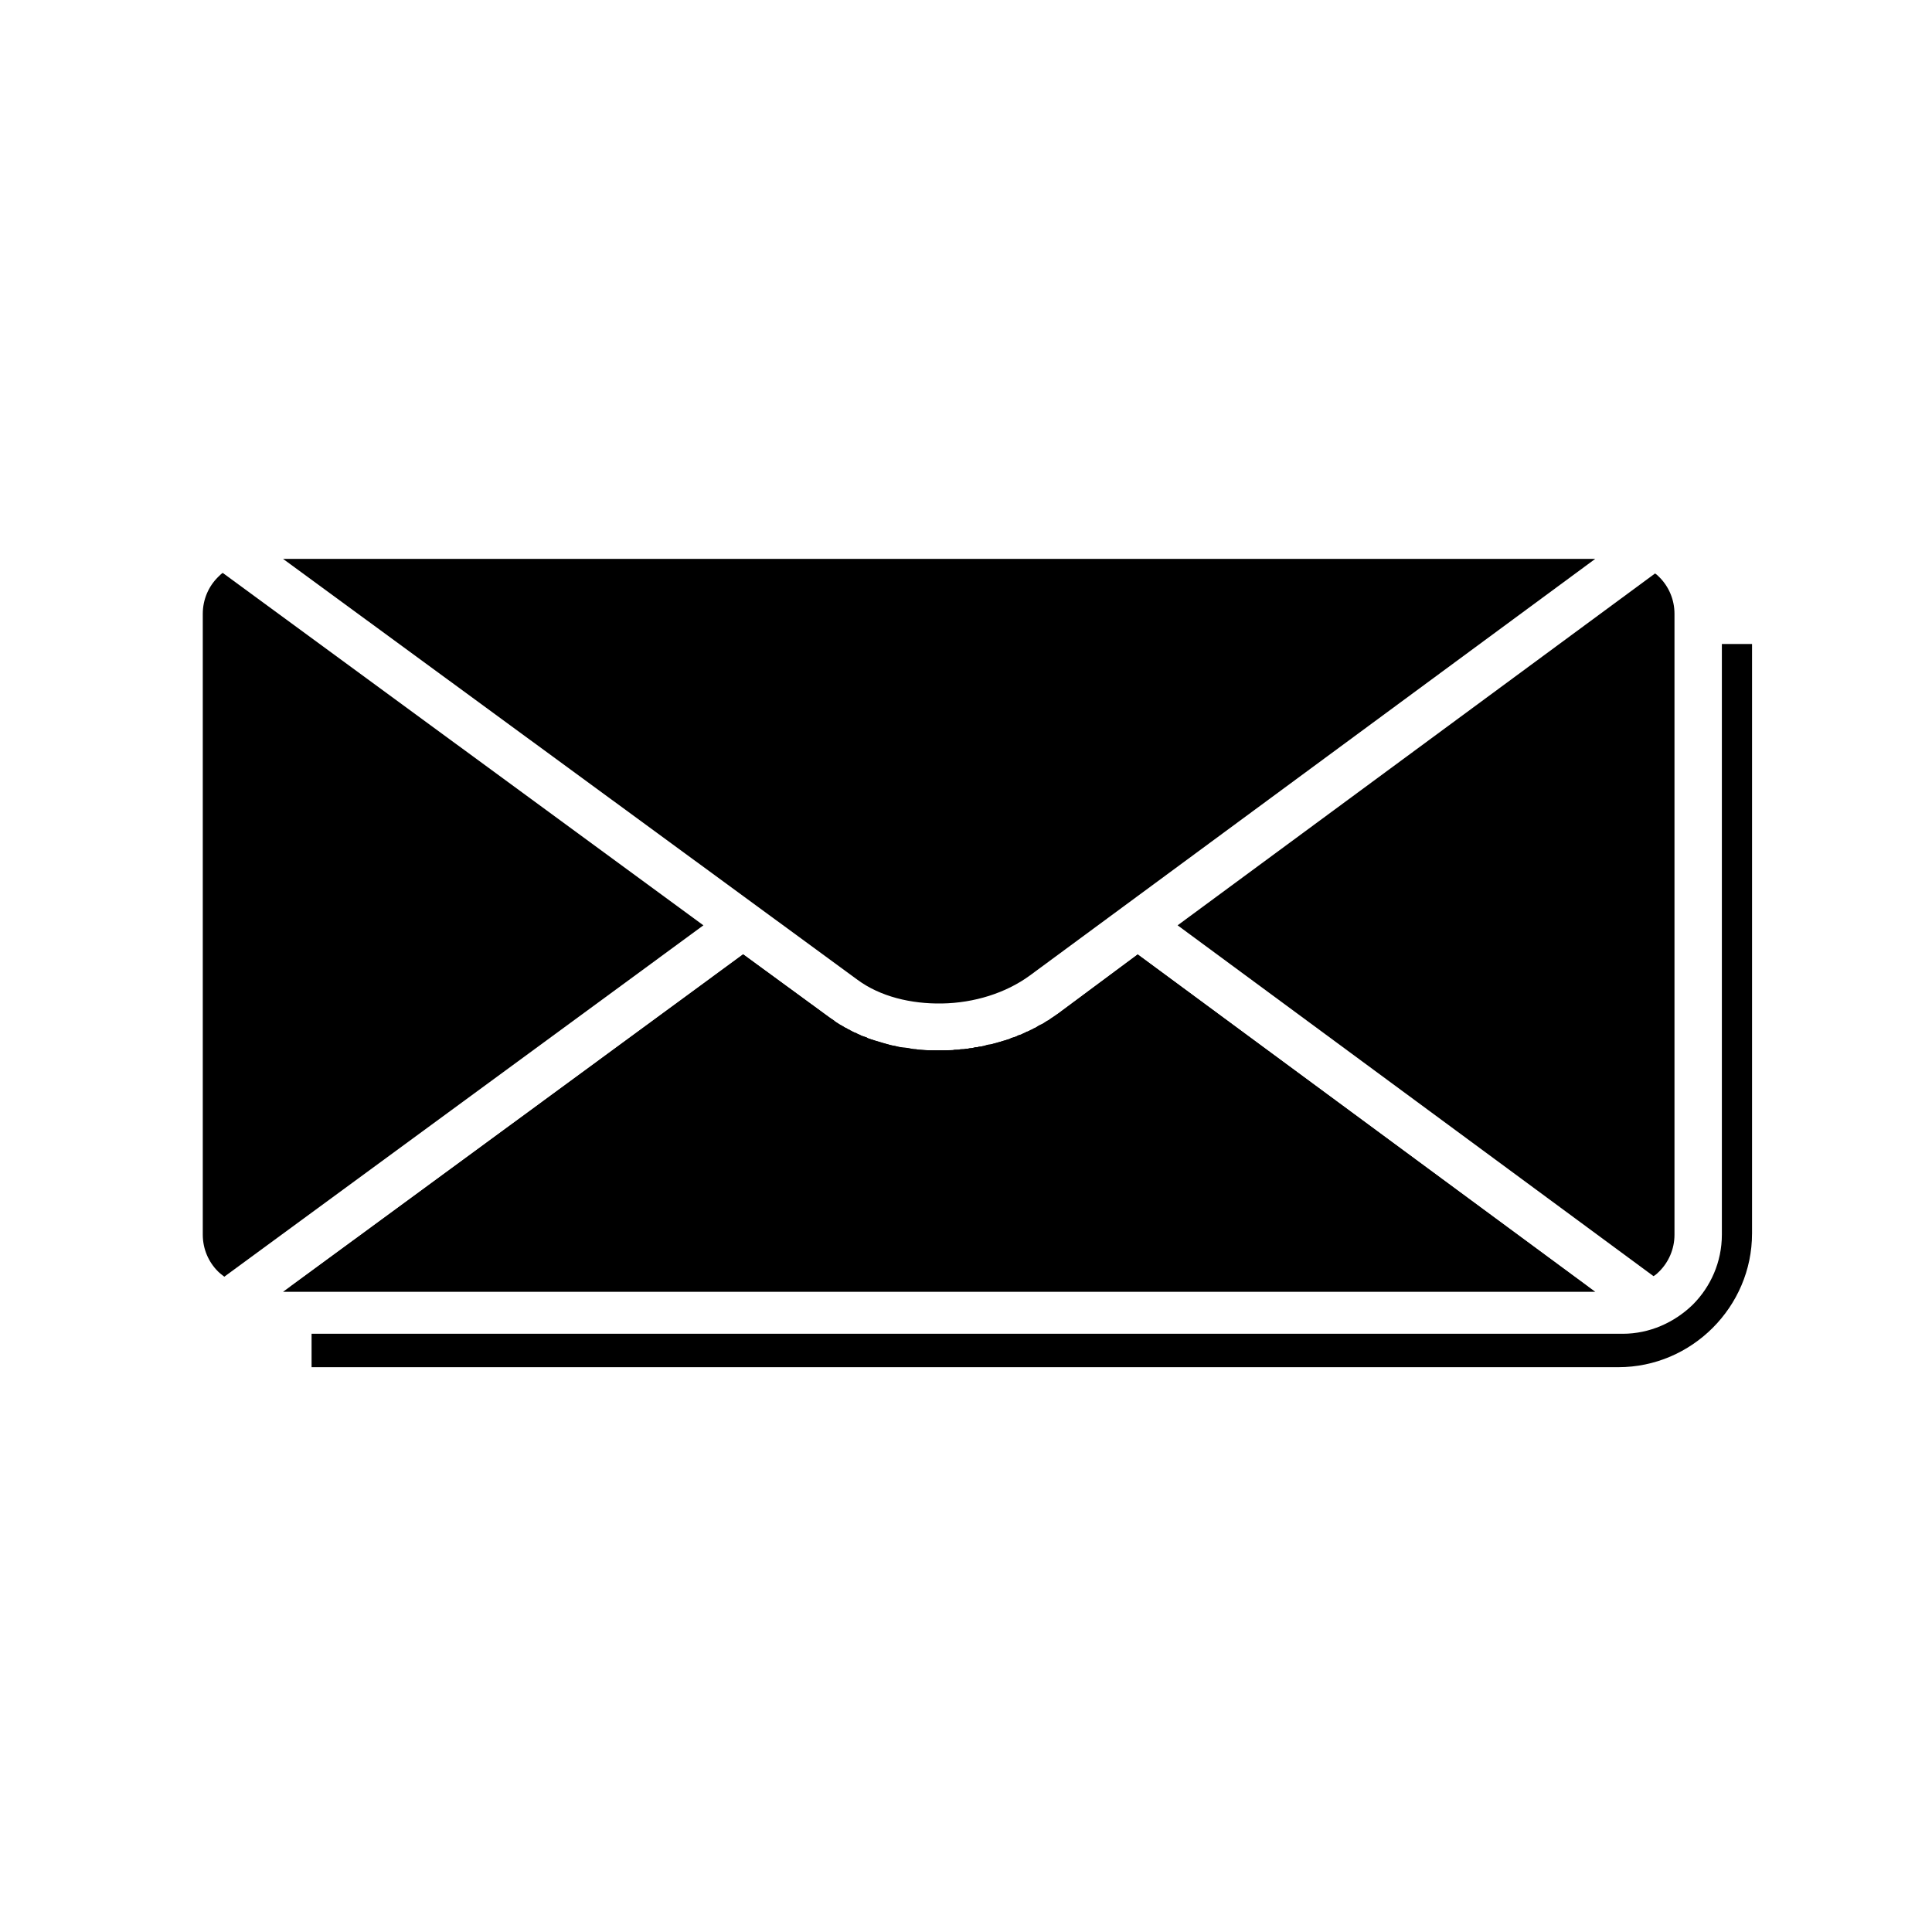 <?xml version="1.0" encoding="UTF-8"?>
<!-- Uploaded to: SVG Repo, www.svgrepo.com, Generator: SVG Repo Mixer Tools -->
<svg fill="#000000" width="800px" height="800px" version="1.1" viewBox="144 144 512 512" xmlns="http://www.w3.org/2000/svg">
 <g fill-rule="evenodd">
  <path d="m608.31 470.91v-156.24h-7.996v156.52c0 7.281-2.996 13.852-7.715 18.566-4.856 4.715-11.426 7.707-18.566 7.707h-347.46v8.855h346.32c9.715 0 18.566-3.996 24.992-10.422 6.422-6.422 10.422-15.277 10.422-24.988z"/>
  <path d="m220.86 485.05h344.03l-119.39-88.109-21.137 15.703-1.289 0.867-0.43 0.293-0.43 0.289-0.289 0.289-0.43 0.141-1.289 0.867-0.43 0.141-0.57 0.289-0.859 0.578-0.43 0.141-0.43 0.289-0.43 0.145-0.43 0.289-0.43 0.137h-0.141l-0.43 0.289-0.43 0.145-0.43 0.289-0.43 0.137h-0.141l-0.43 0.145-0.43 0.289-0.43 0.137-0.574 0.145-0.43 0.141-0.43 0.289-0.57 0.141-0.43 0.141-0.574 0.141-0.859 0.281-0.57 0.141-0.43 0.141-0.574 0.141-0.43 0.141-0.57 0.141h-0.43l-0.57 0.141-0.859 0.281h-0.141l-0.43 0.141h-0.57l-0.43 0.141h-0.57l-0.43 0.141-0.57 0.141h-0.43l-0.57 0.141h-0.43l-0.574 0.141-0.383-0.02h-0.57l-0.43 0.145h-1.141l-0.43 0.137h-6.707c-0.855 0-1.715-0.137-2.43-0.137l-0.57-0.145h-0.566l-1.43-0.289-0.996-0.141h-0.574l-0.996-0.141-0.43-0.141-0.57-0.141-0.855-0.141-0.57-0.141-0.43-0.141-0.996-0.289-1.43-0.43-0.996-0.289-0.43-0.141-0.996-0.289-0.43-0.141-0.43-0.289-0.43-0.145-0.43-0.137-0.57-0.145-0.43-0.289-0.43-0.137-0.43-0.289-0.43-0.145-0.43-0.137-0.43-0.289-0.43-0.145v-0.137l-0.43-0.145-0.43-0.289-0.43-0.141-0.859-0.578-0.43-0.141-1.289-0.867-0.289-0.289-1.289-0.867-22.852-16.707z"/>
  <path d="m456.08 389.22 126.11 92.969c0.57-0.289 1.145-0.855 1.57-1.281 2.422-2.43 3.996-5.859 3.996-9.715v-164.52c0-3.856-1.57-7.281-3.996-9.707-0.43-0.43-0.715-0.715-1.145-0.996z"/>
  <path d="m203.02 295.82c-0.43 0.289-0.855 0.719-1.285 1.148-2.43 2.422-3.996 5.856-3.996 9.707v164.52c0 3.856 1.57 7.281 3.996 9.715 0.57 0.57 1.145 0.992 1.715 1.426l126.96-93.113z"/>
  <path d="m219.01 486.34h347.75l-121.25-89.395-21.137 15.703c-8.57 6.289-19.566 9.574-30.422 9.715-10.852 0.289-21.852-2.57-30.133-8.711l-22.852-16.707z"/>
  <path d="m566.75 292.11h-347.74l152.23 111.54c5.996 4.43 14.137 6.422 22.418 6.281 8.422-0.141 16.852-2.711 23.281-7.426z"/>
 </g>
</svg>